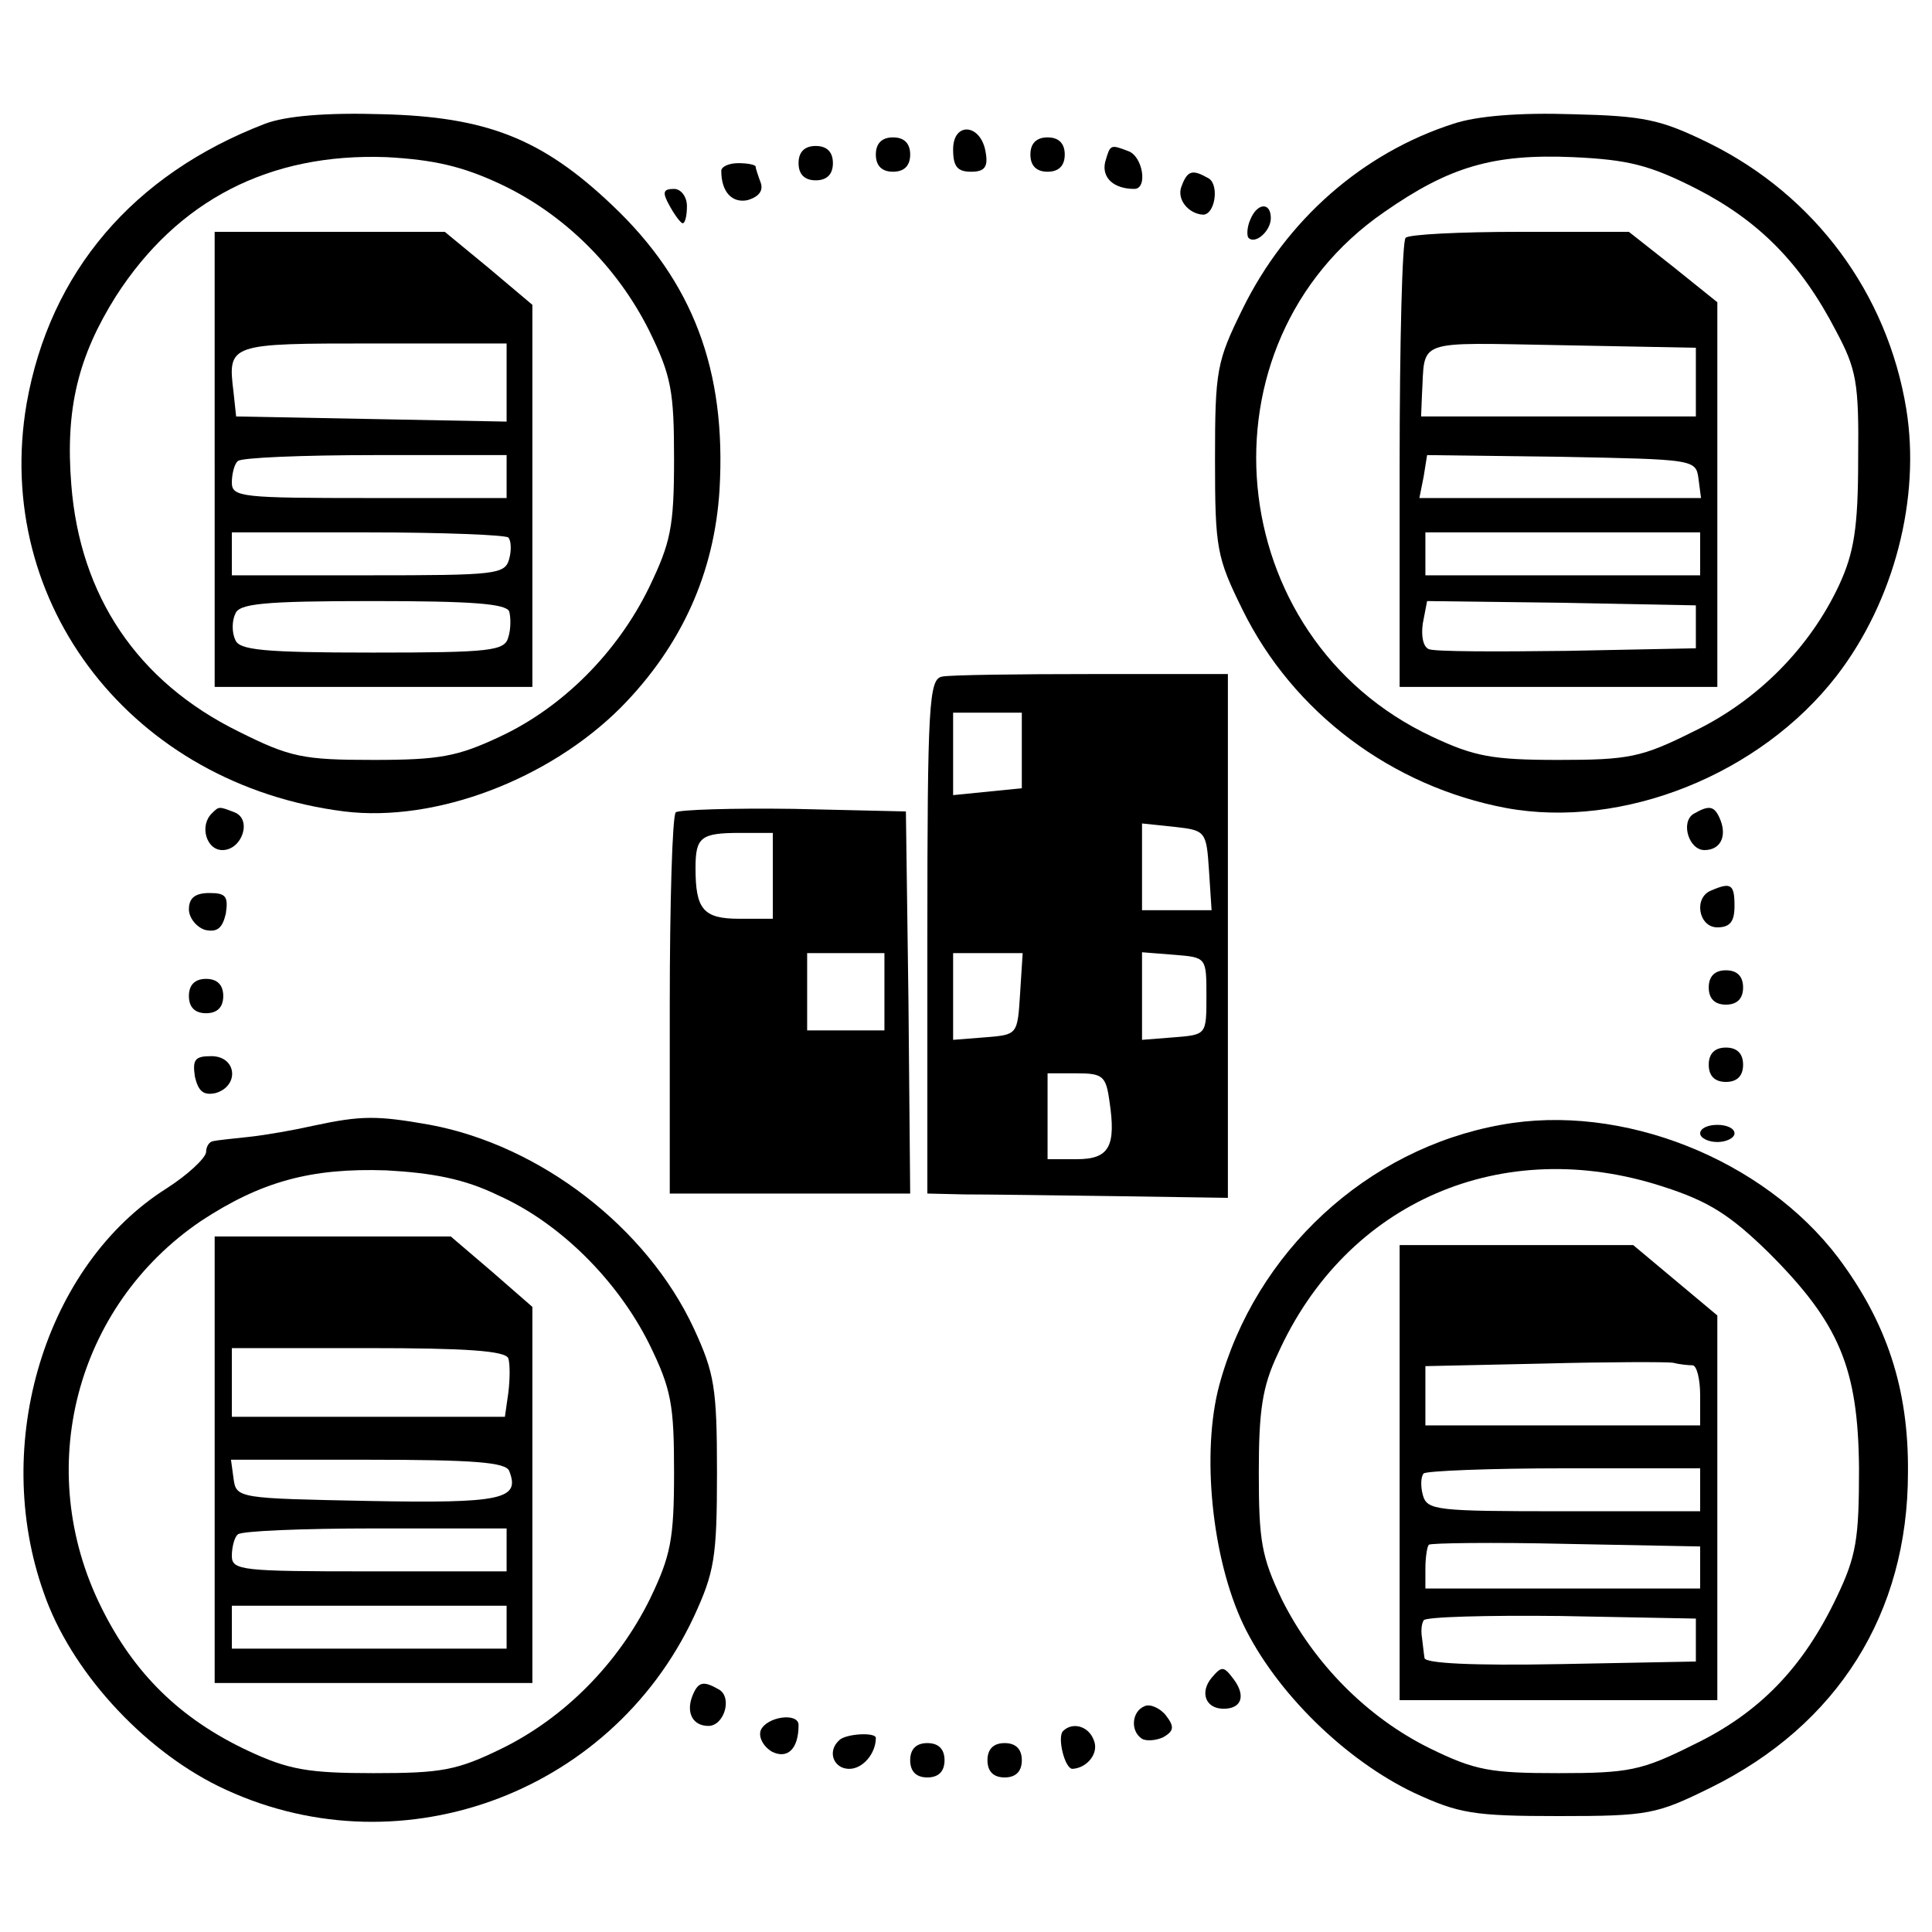 <?xml version="1.0" standalone="no"?>
<!DOCTYPE svg PUBLIC "-//W3C//DTD SVG 20010904//EN"
 "http://www.w3.org/TR/2001/REC-SVG-20010904/DTD/svg10.dtd">
<svg version="1.0" xmlns="http://www.w3.org/2000/svg"
 width="225pt" height="225pt" viewBox="0 0 225 225"
 preserveAspectRatio="xMidYMid meet">

<g transform="translate(0,225) scale(0.1,-0.1)"
fill="#000000" stroke="none">
<path d="M309 2106 c-154 -59 -251 -173 -278 -326 -40 -234 124 -444 370 -475
106 -13 238 37 322 121 71 72 109 157 115 254 8 139 -31 242 -125 331 -82 78
-147 103 -268 106 -65 2 -112 -2 -136 -11z m273 -70 c75 -35 137 -97 174 -171
26 -53 29 -71 29 -150 0 -79 -4 -97 -29 -149 -37 -76 -101 -140 -174 -174 -49
-23 -70 -27 -147 -27 -82 0 -97 3 -157 33 -118 58 -185 158 -195 288 -7 88 8
149 52 219 72 112 179 167 315 162 56 -3 89 -11 132 -31z"/>
<path d="M250 1715 l0 -265 185 0 185 0 0 223 0 222 -51 43 -51 42 -134 0
-134 0 0 -265z m340 90 l0 -46 -157 3 -158 3 -3 28 c-7 57 -6 57 163 57 l155
0 0 -45z m0 -110 l0 -25 -160 0 c-148 0 -160 1 -160 18 0 10 3 22 7 25 3 4 75
7 160 7 l153 0 0 -25z m2 -71 c3 -3 4 -14 1 -25 -5 -18 -15 -19 -164 -19
l-159 0 0 25 0 25 158 0 c87 0 161 -3 164 -6z m1 -86 c2 -7 2 -21 -1 -30 -4
-16 -20 -18 -158 -18 -128 0 -156 3 -160 15 -4 8 -4 22 0 30 4 12 32 15 160
15 115 0 155 -3 159 -12z"/>
<path d="M1693 2106 c-106 -34 -195 -112 -246 -216 -30 -61 -32 -71 -32 -175
0 -104 2 -114 32 -175 59 -120 174 -206 307 -231 136 -25 296 39 385 154 67
87 98 207 81 311 -22 134 -106 248 -229 309 -57 28 -76 32 -160 34 -61 2 -111
-2 -138 -11z m283 -76 c72 -37 121 -86 162 -165 24 -45 27 -60 26 -150 0 -80
-5 -109 -22 -146 -34 -73 -95 -135 -170 -171 -60 -30 -75 -33 -157 -33 -77 0
-98 4 -147 27 -246 115 -278 458 -56 611 76 53 127 68 220 64 64 -3 89 -9 144
-37z"/>
<path d="M1637 1973 c-4 -3 -7 -123 -7 -265 l0 -258 185 0 185 0 0 224 0 224
-51 41 -52 41 -127 0 c-70 0 -130 -3 -133 -7z m338 -168 l0 -40 -160 0 -160 0
1 25 c4 66 -11 61 162 58 l157 -3 0 -40z m3 -112 l3 -23 -164 0 -164 0 5 25 4
25 157 -2 c153 -3 156 -3 159 -25z m2 -88 l0 -25 -160 0 -160 0 0 25 0 25 160
0 160 0 0 -25z m-5 -85 l0 -25 -150 -3 c-82 -1 -154 -1 -161 2 -7 3 -9 16 -7
30 l5 26 157 -2 156 -3 0 -25z"/>
<path d="M1110 2076 c0 -20 5 -26 21 -26 15 0 20 5 17 22 -5 34 -38 37 -38 4z"/>
<path d="M1020 2070 c0 -13 7 -20 20 -20 13 0 20 7 20 20 0 13 -7 20 -20 20
-13 0 -20 -7 -20 -20z"/>
<path d="M1200 2070 c0 -13 7 -20 20 -20 13 0 20 7 20 20 0 13 -7 20 -20 20
-13 0 -20 -7 -20 -20z"/>
<path d="M930 2060 c0 -13 7 -20 20 -20 13 0 20 7 20 20 0 13 -7 20 -20 20
-13 0 -20 -7 -20 -20z"/>
<path d="M1287 2061 c-4 -18 10 -31 34 -31 16 0 10 38 -7 44 -21 8 -21 8 -27
-13z"/>
<path d="M840 2051 c0 -25 13 -38 31 -34 13 4 18 11 15 20 -3 8 -6 17 -6 19 0
2 -9 4 -20 4 -11 0 -20 -4 -20 -9z"/>
<path d="M1376 2033 c-6 -15 8 -32 25 -33 14 0 19 34 7 42 -19 11 -25 10 -32
-9z"/>
<path d="M780 2010 c6 -11 13 -20 15 -20 3 0 5 9 5 20 0 11 -7 20 -15 20 -13
0 -14 -4 -5 -20z"/>
<path d="M1456 1994 c-4 -9 -4 -19 -2 -21 8 -8 26 8 26 23 0 19 -16 18 -24 -2z"/>
<path d="M1097 1462 c-15 -3 -17 -31 -17 -303 l0 -299 43 -1 c23 0 102 -1 174
-2 l133 -2 0 305 0 305 -158 0 c-87 0 -166 -1 -175 -3z m93 -86 l0 -44 -40 -4
-40 -4 0 48 0 48 40 0 40 0 0 -44z m218 -140 l3 -46 -40 0 -41 0 0 50 0 51 38
-4 c36 -4 37 -5 40 -51z m-220 -143 c-3 -48 -3 -48 -40 -51 l-38 -3 0 50 0 51
41 0 40 0 -3 -47z m217 -3 c0 -45 0 -45 -37 -48 l-38 -3 0 51 0 51 38 -3 c37
-3 37 -3 37 -48z m-113 -122 c8 -53 0 -68 -38 -68 l-34 0 0 50 0 50 34 0 c30
0 34 -3 38 -32z"/>
<path d="M247 1303 c-15 -14 -7 -43 12 -43 23 0 35 36 14 44 -18 7 -18 7 -26
-1z"/>
<path d="M787 1304 c-4 -4 -7 -106 -7 -226 l0 -218 140 0 140 0 -2 223 -3 222
-131 3 c-71 1 -133 -1 -137 -4z m113 -74 l0 -50 -39 0 c-42 0 -51 11 -51 59 0
36 6 41 52 41 l38 0 0 -50z m130 -135 l0 -45 -45 0 -45 0 0 45 0 45 45 0 45 0
0 -45z"/>
<path d="M1972 1302 c-15 -10 -5 -42 13 -42 18 0 26 15 19 34 -7 18 -13 19
-32 8z"/>
<path d="M1993 1213 c-21 -8 -15 -43 7 -43 15 0 20 7 20 25 0 25 -4 28 -27 18z"/>
<path d="M220 1191 c0 -10 9 -21 19 -24 14 -3 20 2 24 19 3 20 0 24 -19 24
-17 0 -24 -6 -24 -19z"/>
<path d="M1990 1100 c0 -13 7 -20 20 -20 13 0 20 7 20 20 0 13 -7 20 -20 20
-13 0 -20 -7 -20 -20z"/>
<path d="M220 1090 c0 -13 7 -20 20 -20 13 0 20 7 20 20 0 13 -7 20 -20 20
-13 0 -20 -7 -20 -20z"/>
<path d="M1990 1010 c0 -13 7 -20 20 -20 13 0 20 7 20 20 0 13 -7 20 -20 20
-13 0 -20 -7 -20 -20z"/>
<path d="M227 996 c4 -17 10 -22 24 -19 28 8 25 43 -5 43 -19 0 -22 -4 -19
-24z"/>
<path d="M365 939 c-22 -5 -56 -11 -75 -13 -19 -2 -38 -4 -42 -5 -5 -1 -8 -7
-8 -13 -1 -7 -21 -26 -46 -42 -141 -89 -205 -297 -143 -471 31 -90 114 -181
203 -225 206 -101 456 -12 554 197 24 52 27 69 27 168 0 99 -3 116 -27 168
-55 118 -179 213 -307 237 -62 11 -80 11 -136 -1z m215 -81 c72 -32 139 -99
176 -173 26 -53 29 -71 29 -150 0 -78 -4 -97 -28 -147 -37 -75 -99 -138 -172
-174 -53 -26 -71 -29 -150 -29 -76 0 -99 4 -146 26 -79 37 -133 90 -171 167
-80 161 -30 351 116 450 70 46 128 62 216 59 54 -3 91 -10 130 -29z"/>
<path d="M250 550 l0 -260 185 0 185 0 0 219 0 219 -47 41 -48 41 -137 0 -138
0 0 -260z m342 118 c2 -6 2 -24 0 -40 l-4 -28 -159 0 -159 0 0 40 0 40 159 0
c112 0 160 -3 163 -12z m1 -131 c13 -33 -7 -38 -164 -35 -151 3 -154 3 -157
26 l-3 22 159 0 c124 0 161 -3 165 -13z m-3 -92 l0 -25 -160 0 c-148 0 -160 1
-160 18 0 10 3 22 7 25 3 4 75 7 160 7 l153 0 0 -25z m0 -90 l0 -25 -160 0
-160 0 0 25 0 25 160 0 160 0 0 -25z"/>
<path d="M1748 940 c-156 -28 -286 -148 -328 -303 -21 -78 -9 -201 28 -279 38
-79 119 -158 199 -196 52 -24 69 -27 168 -27 105 0 114 2 177 33 148 73 230
203 230 367 1 98 -25 175 -81 250 -87 115 -252 181 -393 155z m189 -72 c53
-17 78 -33 123 -77 82 -82 104 -134 105 -251 0 -82 -3 -102 -26 -150 -39 -82
-90 -135 -167 -172 -60 -30 -75 -33 -157 -33 -79 0 -97 3 -150 29 -73 36 -135
99 -172 173 -24 50 -27 69 -27 148 0 72 4 100 22 138 80 178 262 256 449 195z"/>
<path d="M1630 535 l0 -265 185 0 185 0 0 224 0 224 -49 41 -49 41 -136 0
-136 0 0 -265z m341 125 c5 0 9 -16 9 -35 l0 -35 -160 0 -160 0 0 35 0 34 138
3 c75 2 143 2 150 1 8 -2 18 -3 23 -3z m9 -145 l0 -25 -159 0 c-149 0 -159 1
-164 19 -3 11 -2 22 1 25 3 3 77 6 164 6 l158 0 0 -25z m0 -90 l0 -25 -160 0
-160 0 0 23 c0 13 2 26 4 28 2 2 74 3 160 1 l156 -3 0 -24z m-5 -85 l0 -25
-157 -3 c-105 -2 -158 1 -159 7 -1 6 -2 17 -3 24 -1 6 -1 15 2 20 2 4 74 6
160 5 l157 -3 0 -25z"/>
<path d="M1980 930 c0 -5 9 -10 20 -10 11 0 20 5 20 10 0 6 -9 10 -20 10 -11
0 -20 -4 -20 -10z"/>
<path d="M1411 296 c-14 -17 -7 -36 14 -36 21 0 26 15 12 34 -12 16 -14 16
-26 2z"/>
<path d="M806 274 c-7 -19 1 -34 19 -34 18 0 28 32 13 42 -19 11 -25 10 -32
-8z"/>
<path d="M1333 263 c-15 -6 -17 -29 -3 -38 5 -3 17 -2 25 2 12 7 13 12 3 25
-7 9 -19 14 -25 11z"/>
<path d="M886 235 c-3 -8 3 -19 13 -25 18 -9 31 3 31 31 0 15 -37 10 -44 -6z"/>
<path d="M1238 234 c-7 -7 2 -44 11 -44 17 1 31 18 25 33 -6 17 -25 22 -36 11z"/>
<path d="M977 223 c-14 -13 -6 -33 12 -33 16 0 31 18 31 36 0 7 -36 5 -43 -3z"/>
<path d="M1060 200 c0 -13 7 -20 20 -20 13 0 20 7 20 20 0 13 -7 20 -20 20
-13 0 -20 -7 -20 -20z"/>
<path d="M1150 200 c0 -13 7 -20 20 -20 13 0 20 7 20 20 0 13 -7 20 -20 20
-13 0 -20 -7 -20 -20z"/>
</g>
</svg>
